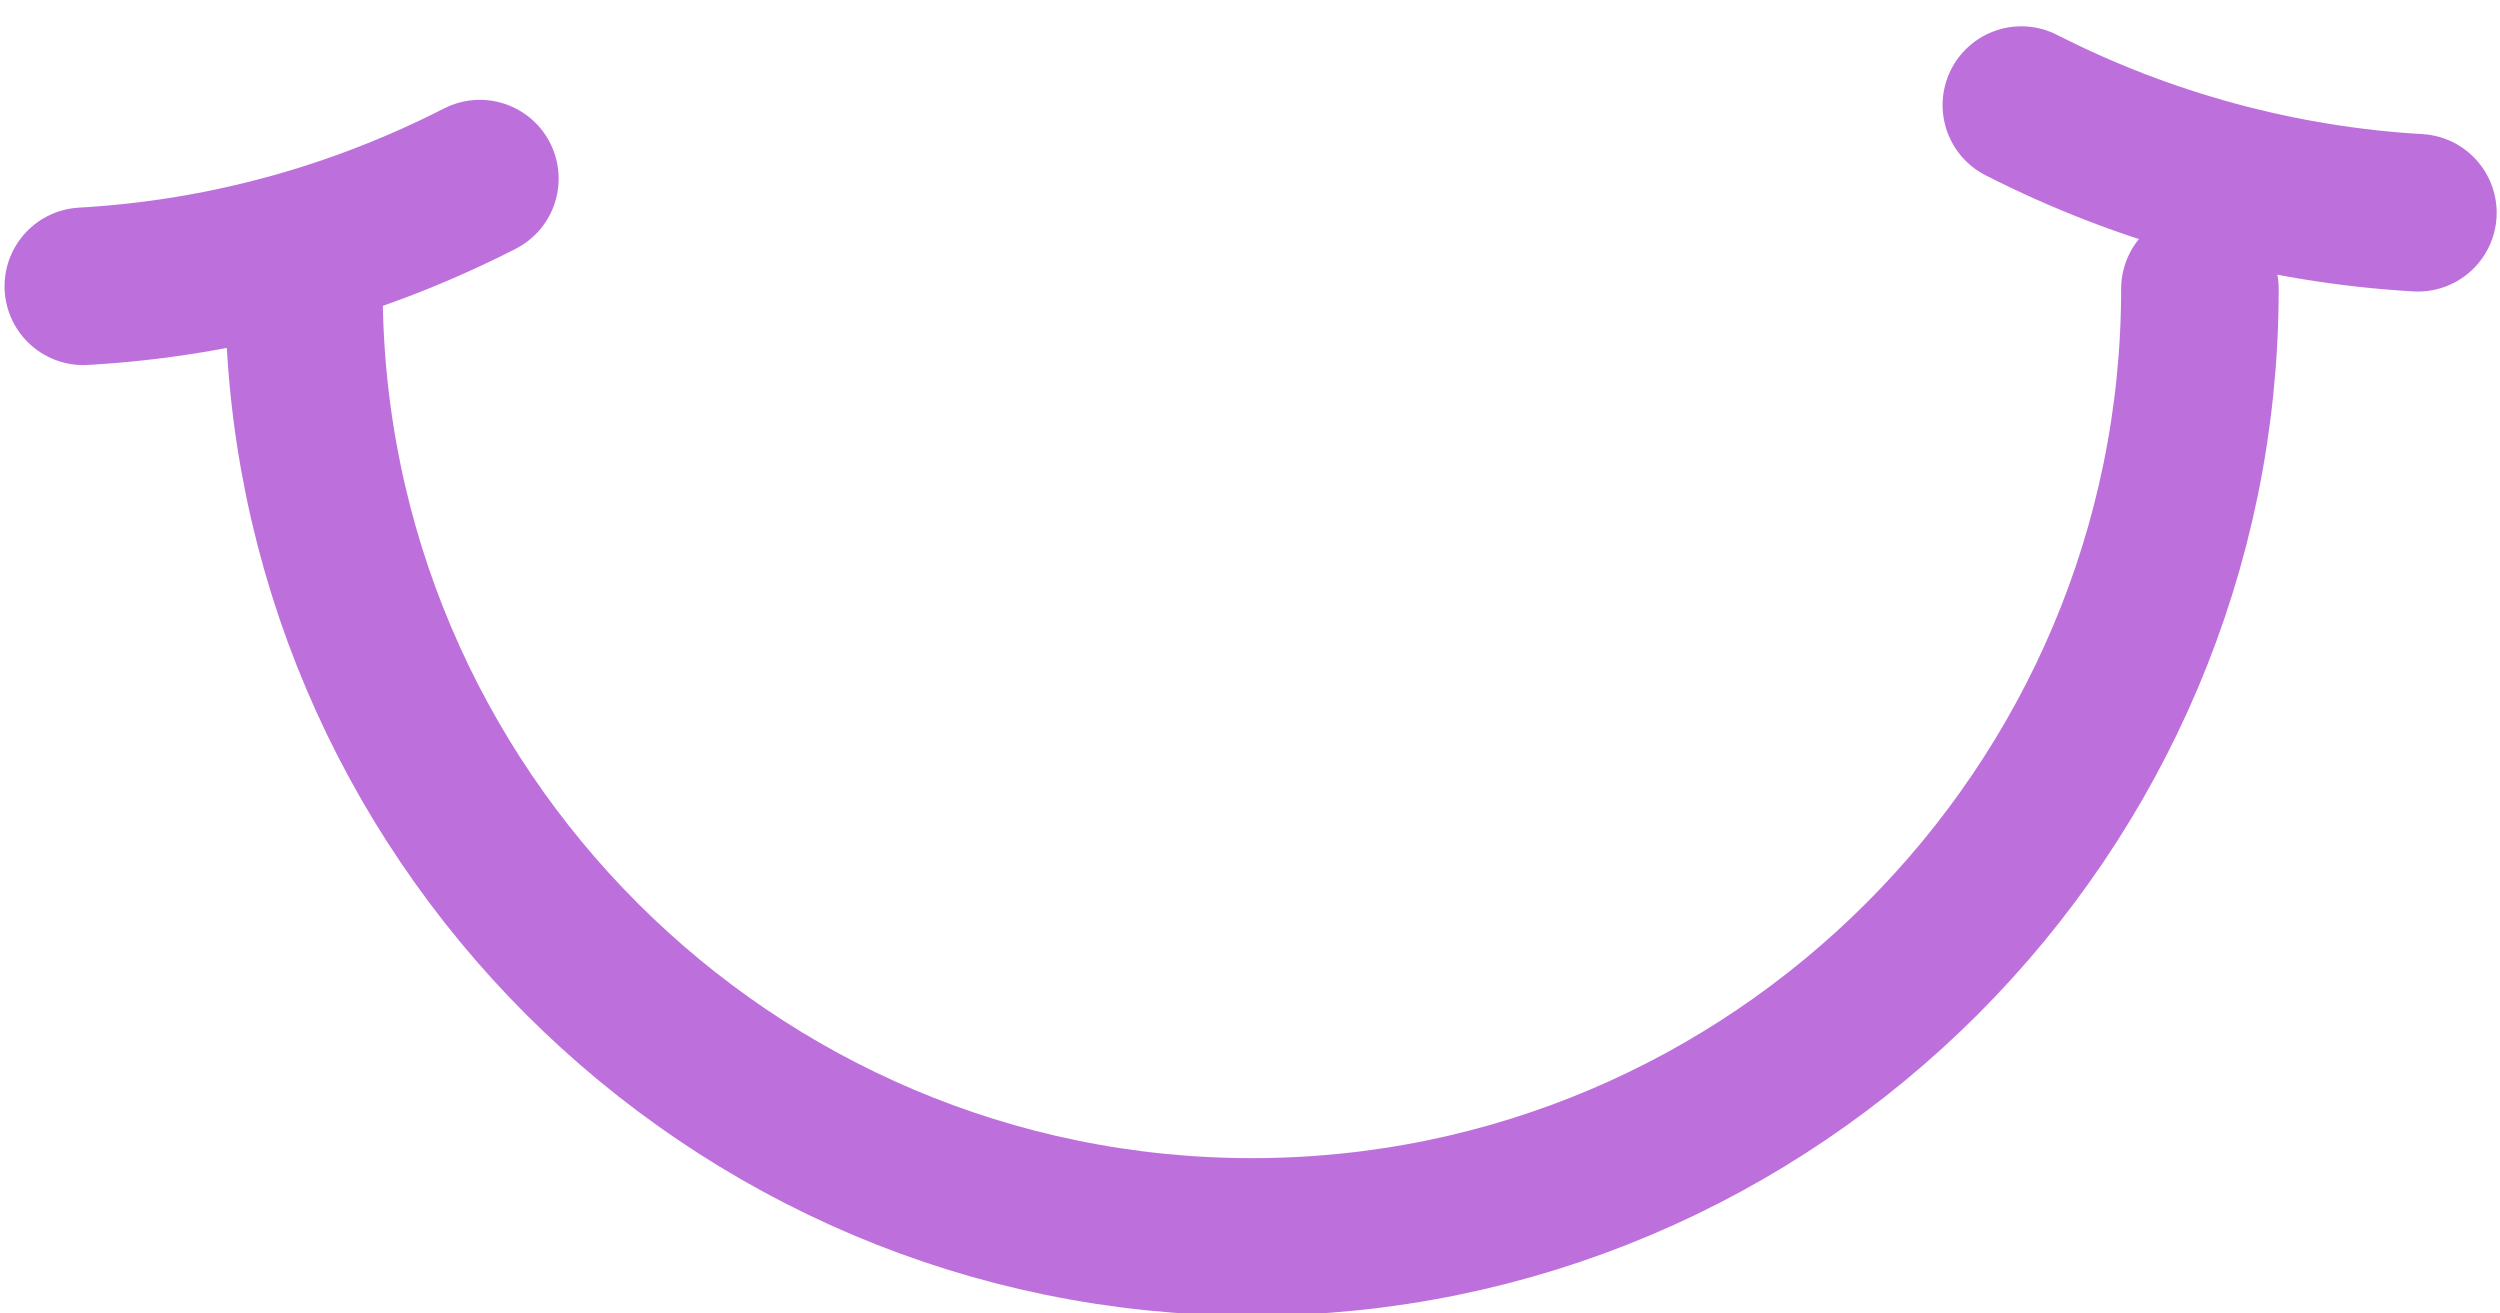 <?xml version="1.0" encoding="utf-8"?>
<!-- Generator: Adobe Illustrator 27.5.0, SVG Export Plug-In . SVG Version: 6.00 Build 0)  -->
<svg version="1.1" id="Layer_1" xmlns="http://www.w3.org/2000/svg" xmlns:xlink="http://www.w3.org/1999/xlink" x="0px" y="0px"
	 viewBox="0 0 95.2 50" style="enable-background:new 0 0 95.2 50;" xml:space="preserve">
<style type="text/css">
	.st0{fill:none;stroke:#BD70DB;stroke-width:6;stroke-linecap:round;}
</style>
<g id="Group_1" transform="translate(-1035.927 -1468.298)">
	<path id="Ellipse_5_copy_3" class="st0" d="M1119.7,1479.3c0,19.9-16.2,36.1-36.1,36.1s-36.1-16.2-36.1-36.1"/>
	<path id="Ellipse_5_copy_3-2" class="st0" d="M1054.2,1475.1c-4.7,2.4-9.8,3.8-15.1,4.1"/>
	<path id="Ellipse_5_copy_3-3" class="st0" d="M1112.9,1472.3c4.7,2.4,9.9,3.8,15.1,4.1"/>
</g>
</svg>
